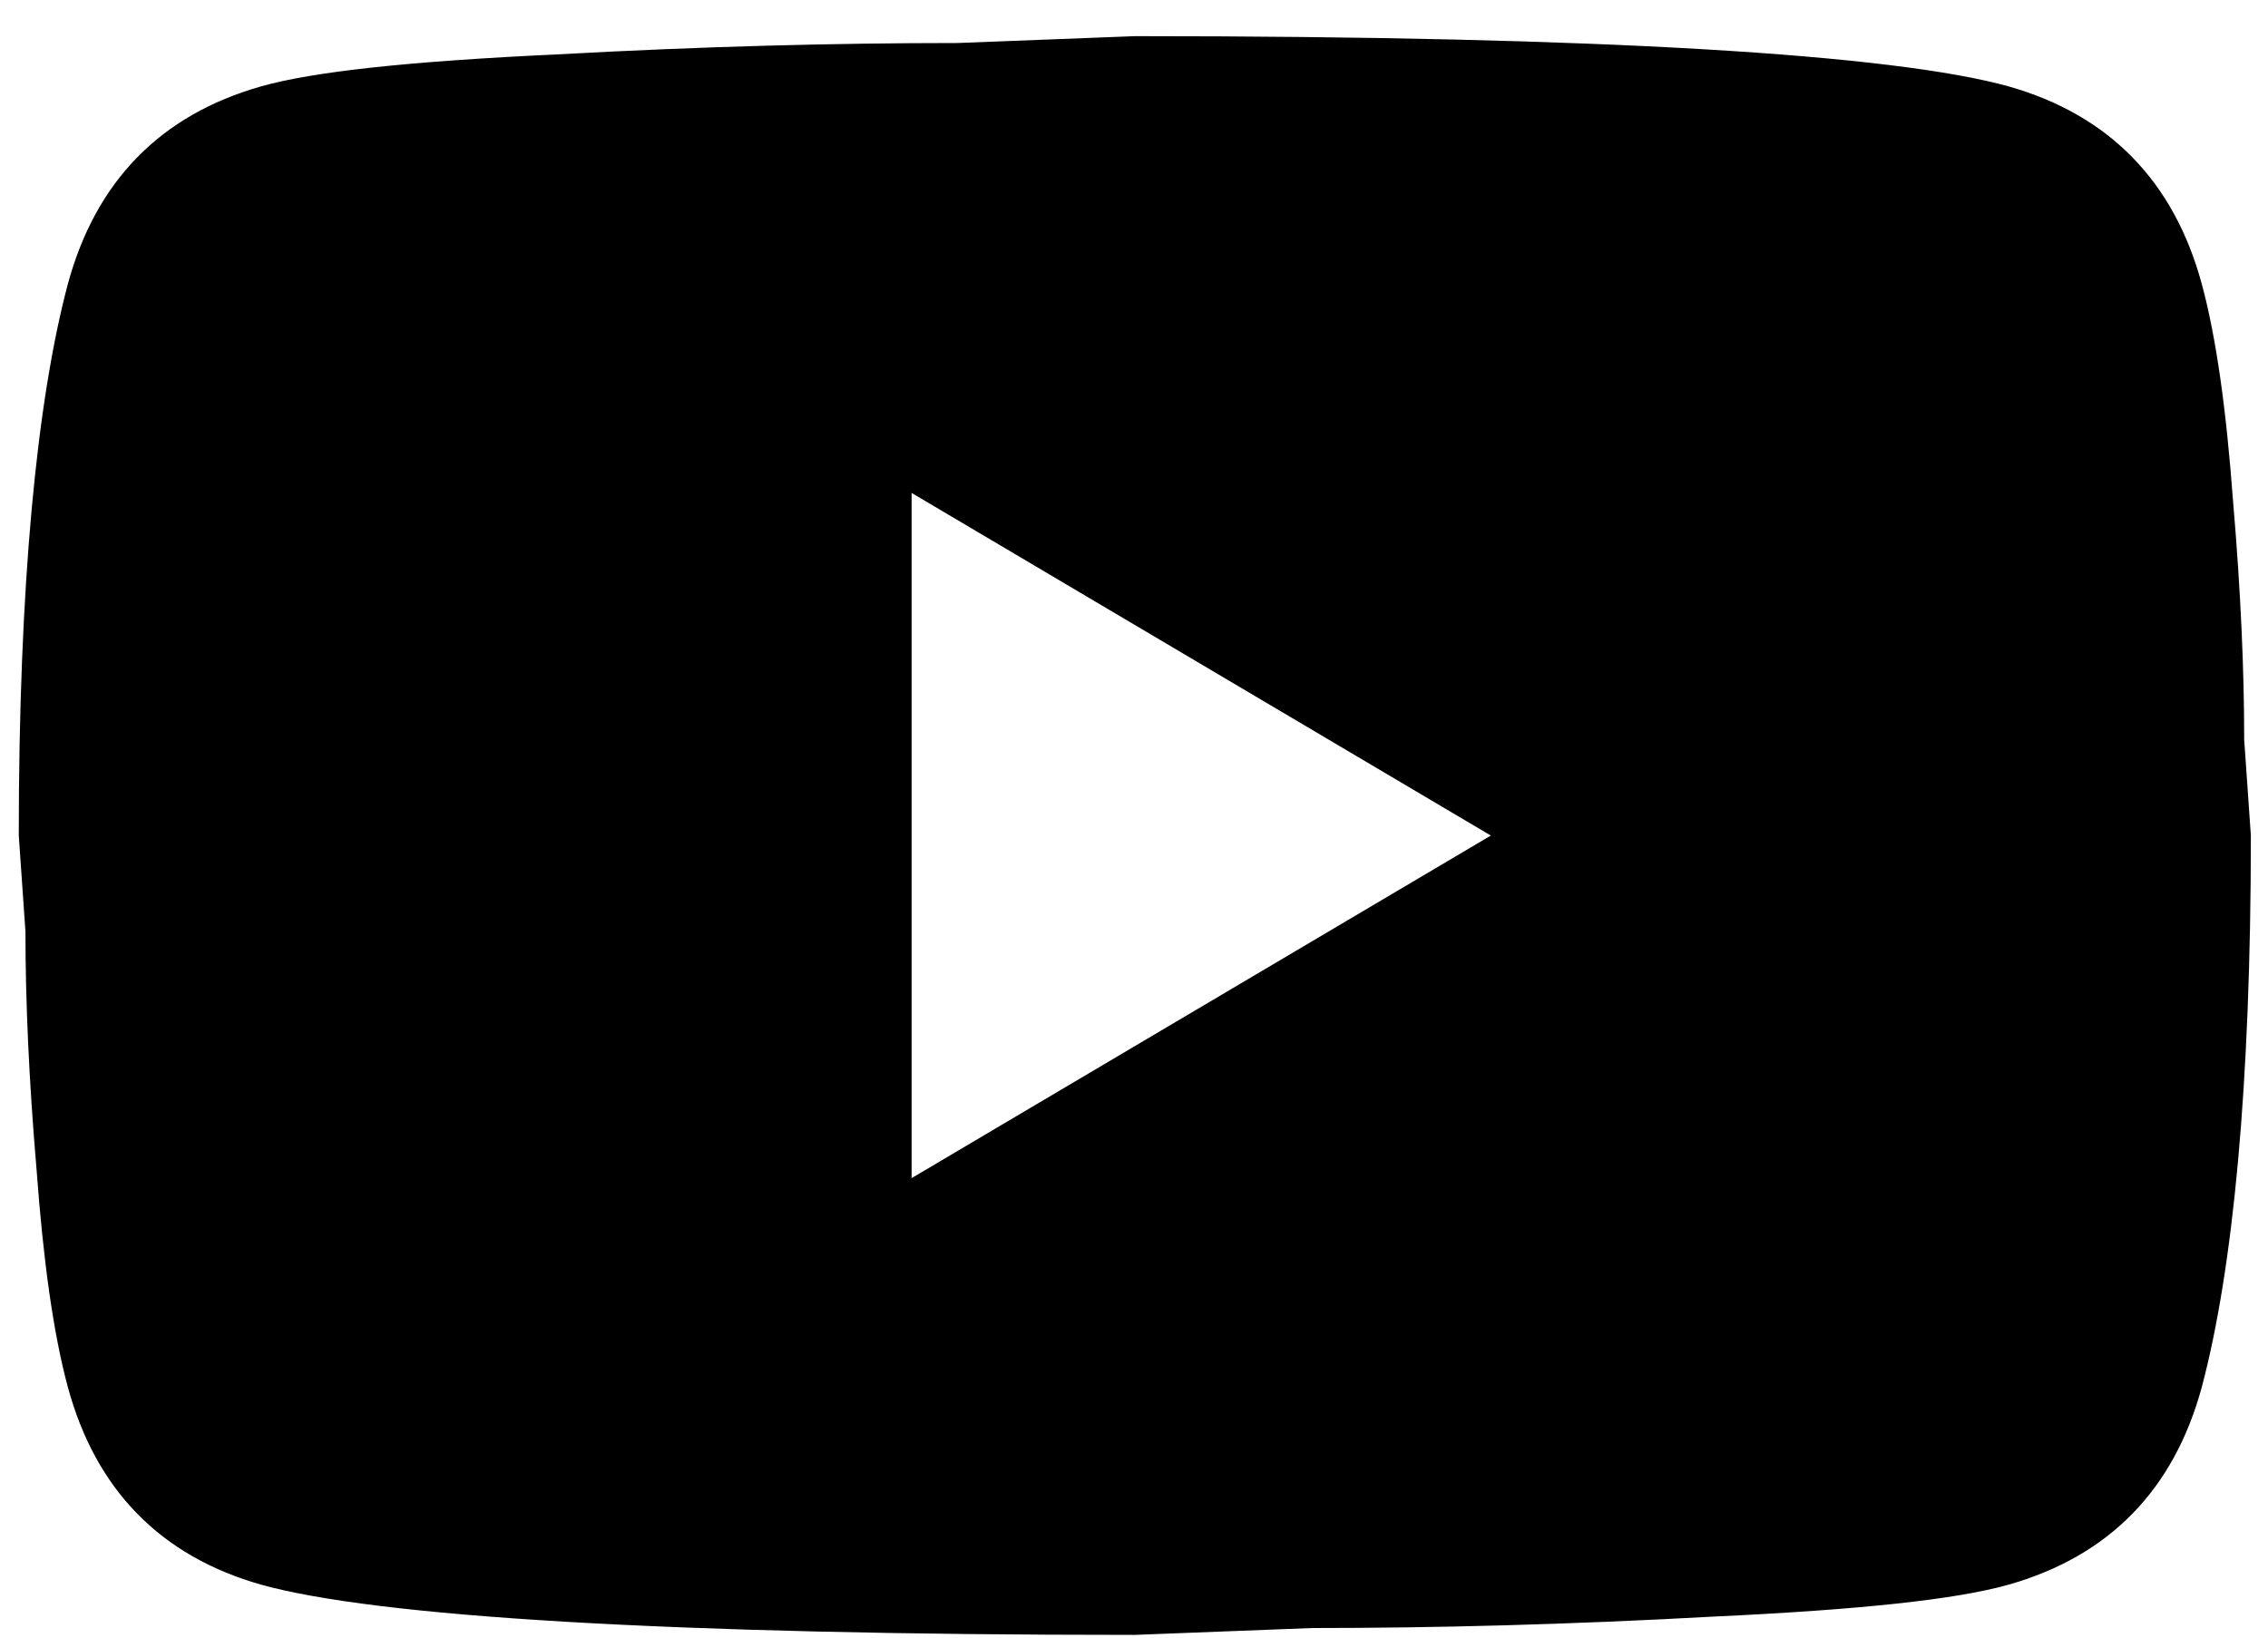 <?xml version="1.0" encoding="UTF-8"?> <svg xmlns="http://www.w3.org/2000/svg" width="36" height="26" viewBox="0 0 36 26" fill="none"><path d="M14.47 18.705L23.664 13.266L14.47 7.826V18.705ZM34.949 4.509C35.179 5.361 35.338 6.503 35.445 7.953C35.569 9.404 35.622 10.655 35.622 11.743L35.728 13.266C35.728 17.236 35.445 20.155 34.949 22.023C34.506 23.654 33.478 24.706 31.884 25.159C31.051 25.395 29.528 25.558 27.189 25.667C24.886 25.794 22.778 25.848 20.83 25.848L18.013 25.957C10.59 25.957 5.967 25.667 4.142 25.159C2.548 24.706 1.52 23.654 1.077 22.023C0.847 21.171 0.688 20.028 0.581 18.578C0.457 17.128 0.404 15.876 0.404 14.789L0.298 13.266C0.298 9.295 0.581 6.376 1.077 4.509C1.52 2.877 2.548 1.825 4.142 1.372C4.975 1.136 6.498 0.973 8.837 0.864C11.139 0.737 13.248 0.683 15.196 0.683L18.013 0.574C25.436 0.574 30.059 0.864 31.884 1.372C33.478 1.825 34.506 2.877 34.949 4.509Z" fill="black"></path></svg> 